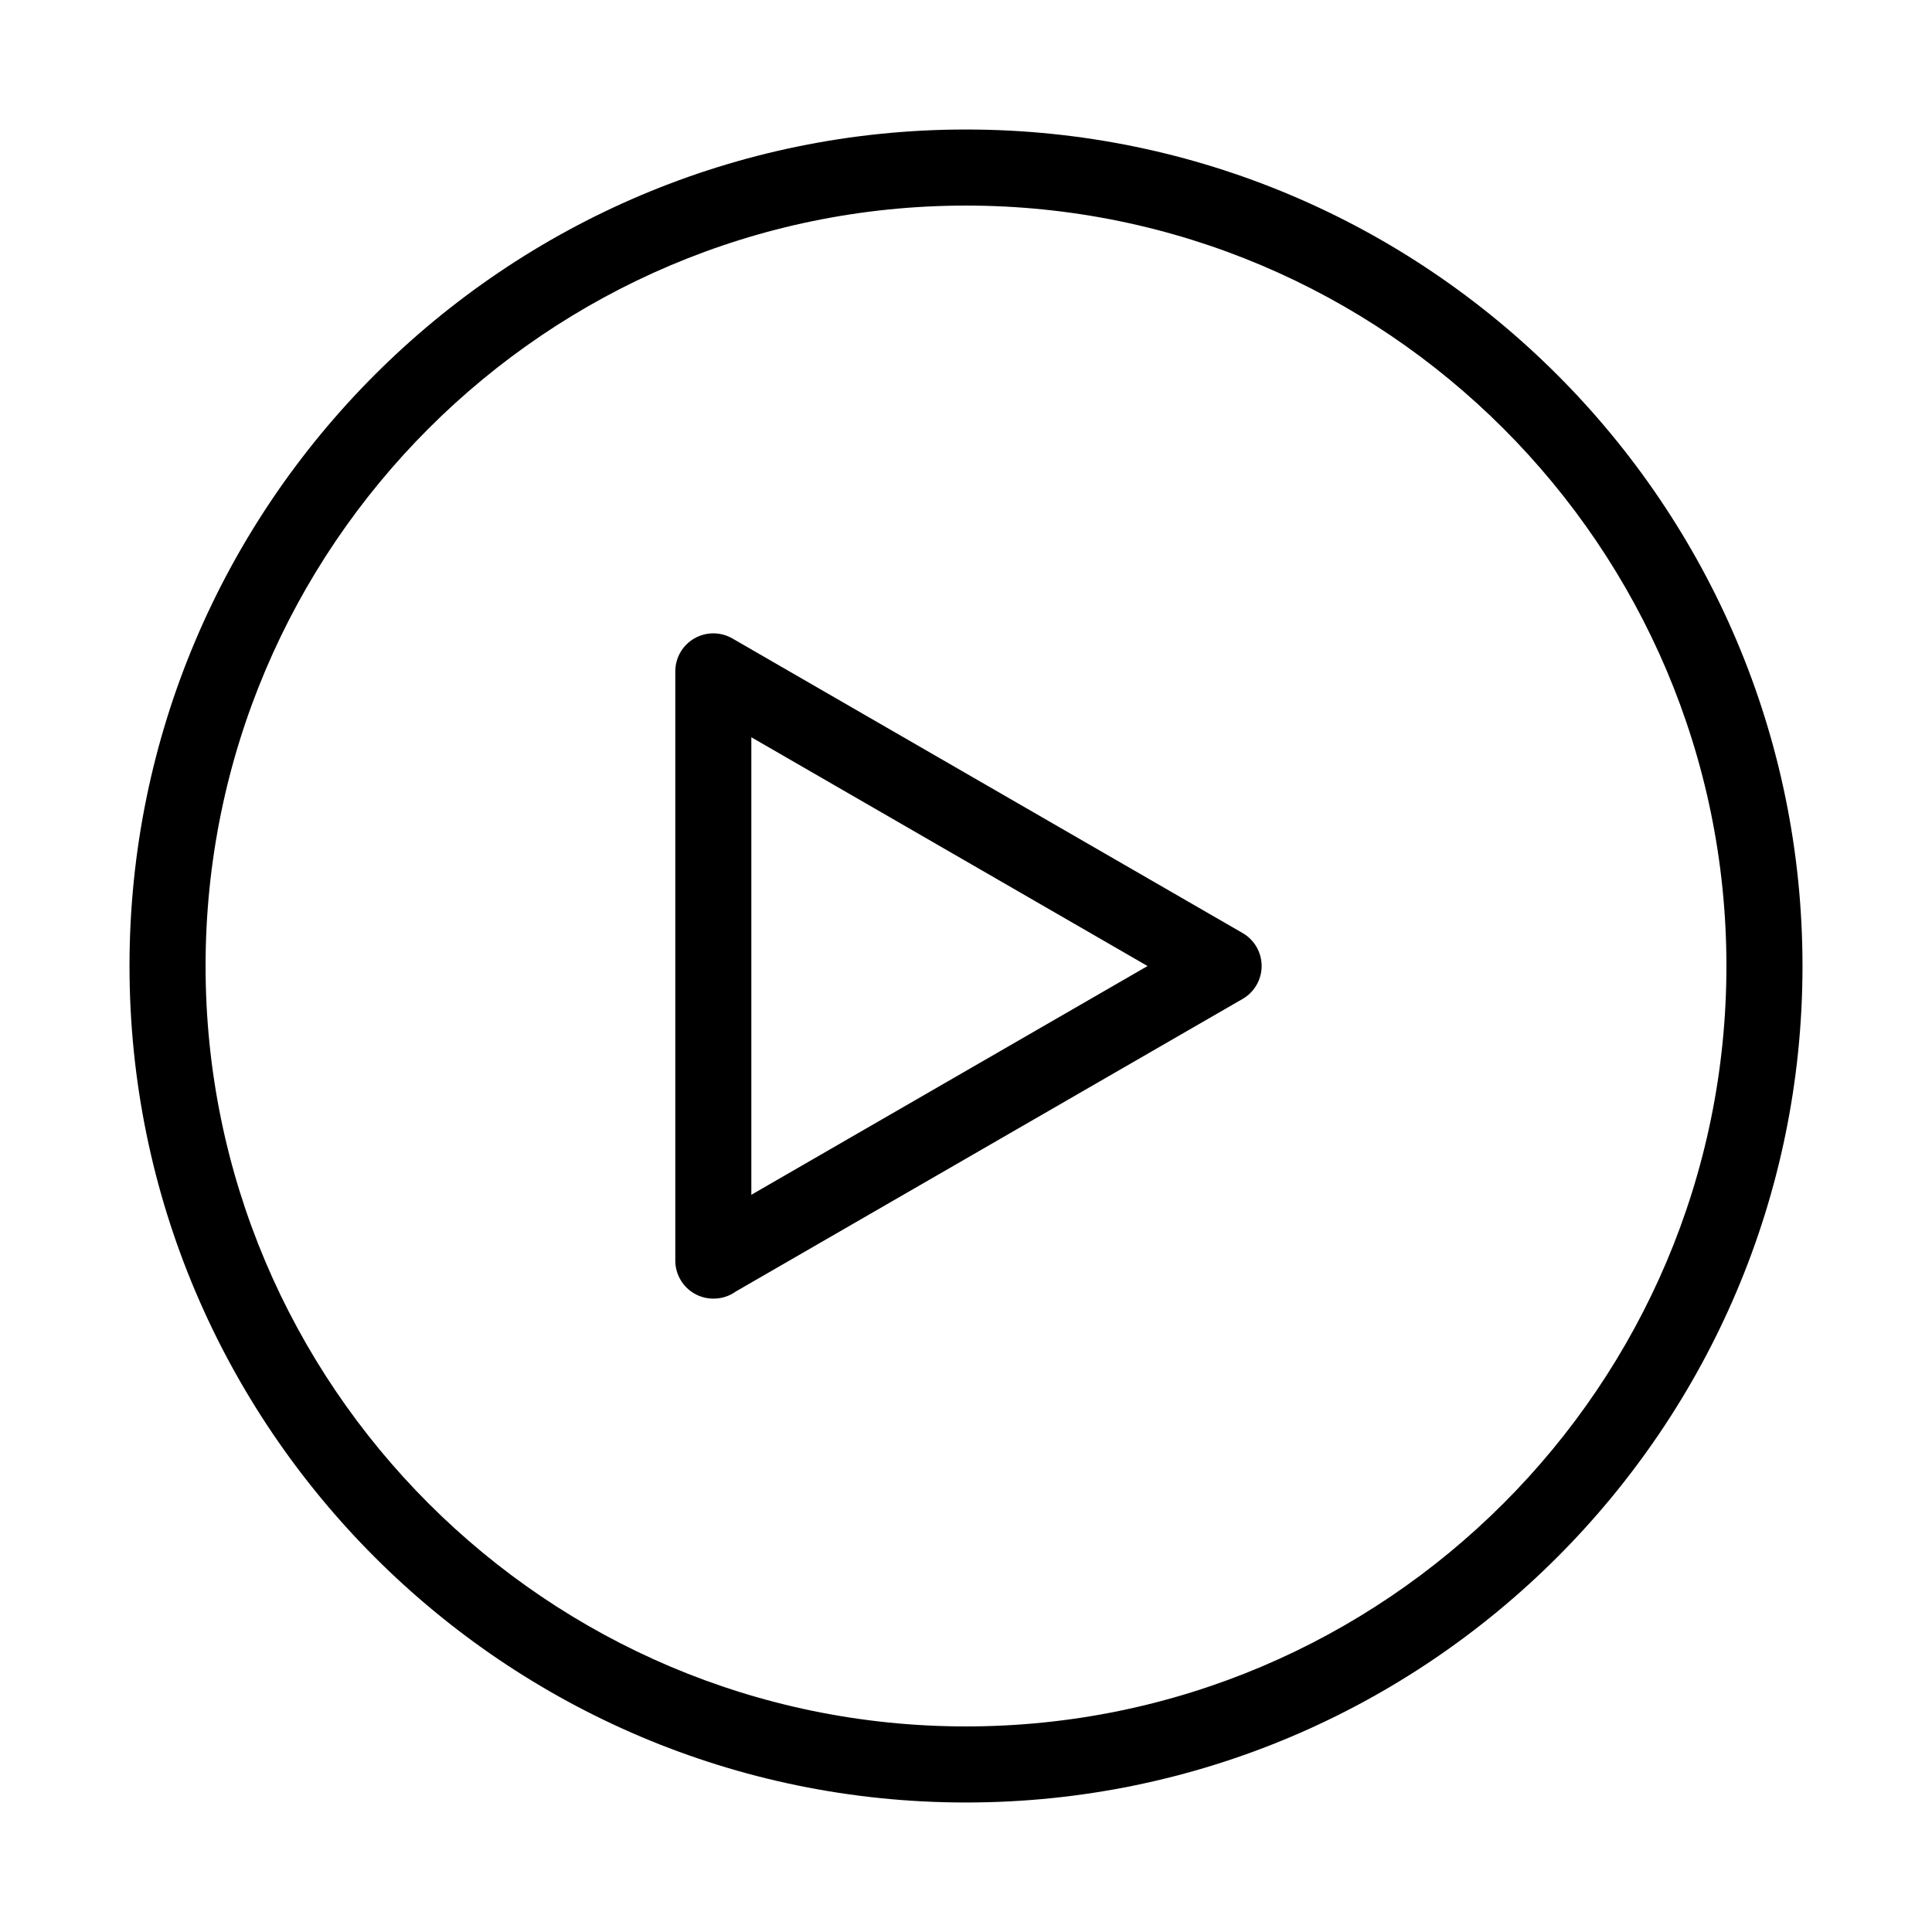 <?xml version="1.0" encoding="UTF-8"?>
<!-- The Best Svg Icon site in the world: iconSvg.co, Visit us! https://iconsvg.co -->
<svg fill="#000000" width="800px" height="800px" version="1.1" viewBox="144 144 512 512" xmlns="http://www.w3.org/2000/svg">
 <path d="m400 621.68c-122.23 0-221.68-99.441-221.68-221.68s99.441-221.68 221.68-221.68 221.68 99.441 221.68 221.68-99.441 221.68-221.68 221.68zm0-423.2c-111.12 0-201.52 90.402-201.52 201.52s90.402 201.52 201.52 201.52 201.52-90.402 201.52-201.52-90.406-201.52-201.52-201.52zm-66.961 289.67c-1.742 0-3.477-0.449-5.039-1.352-3.117-1.797-5.039-5.129-5.039-8.727v-156.15c0-3.602 1.918-6.926 5.039-8.727 3.117-1.797 6.957-1.797 10.078 0l135.23 78.074c3.117 1.797 5.039 5.129 5.039 8.727s-1.918 6.926-5.039 8.727l-134.29 77.527c-1.656 1.195-3.691 1.898-5.894 1.898h-0.094zm10.074-148.77v121.25l105-60.621z"/>
</svg>